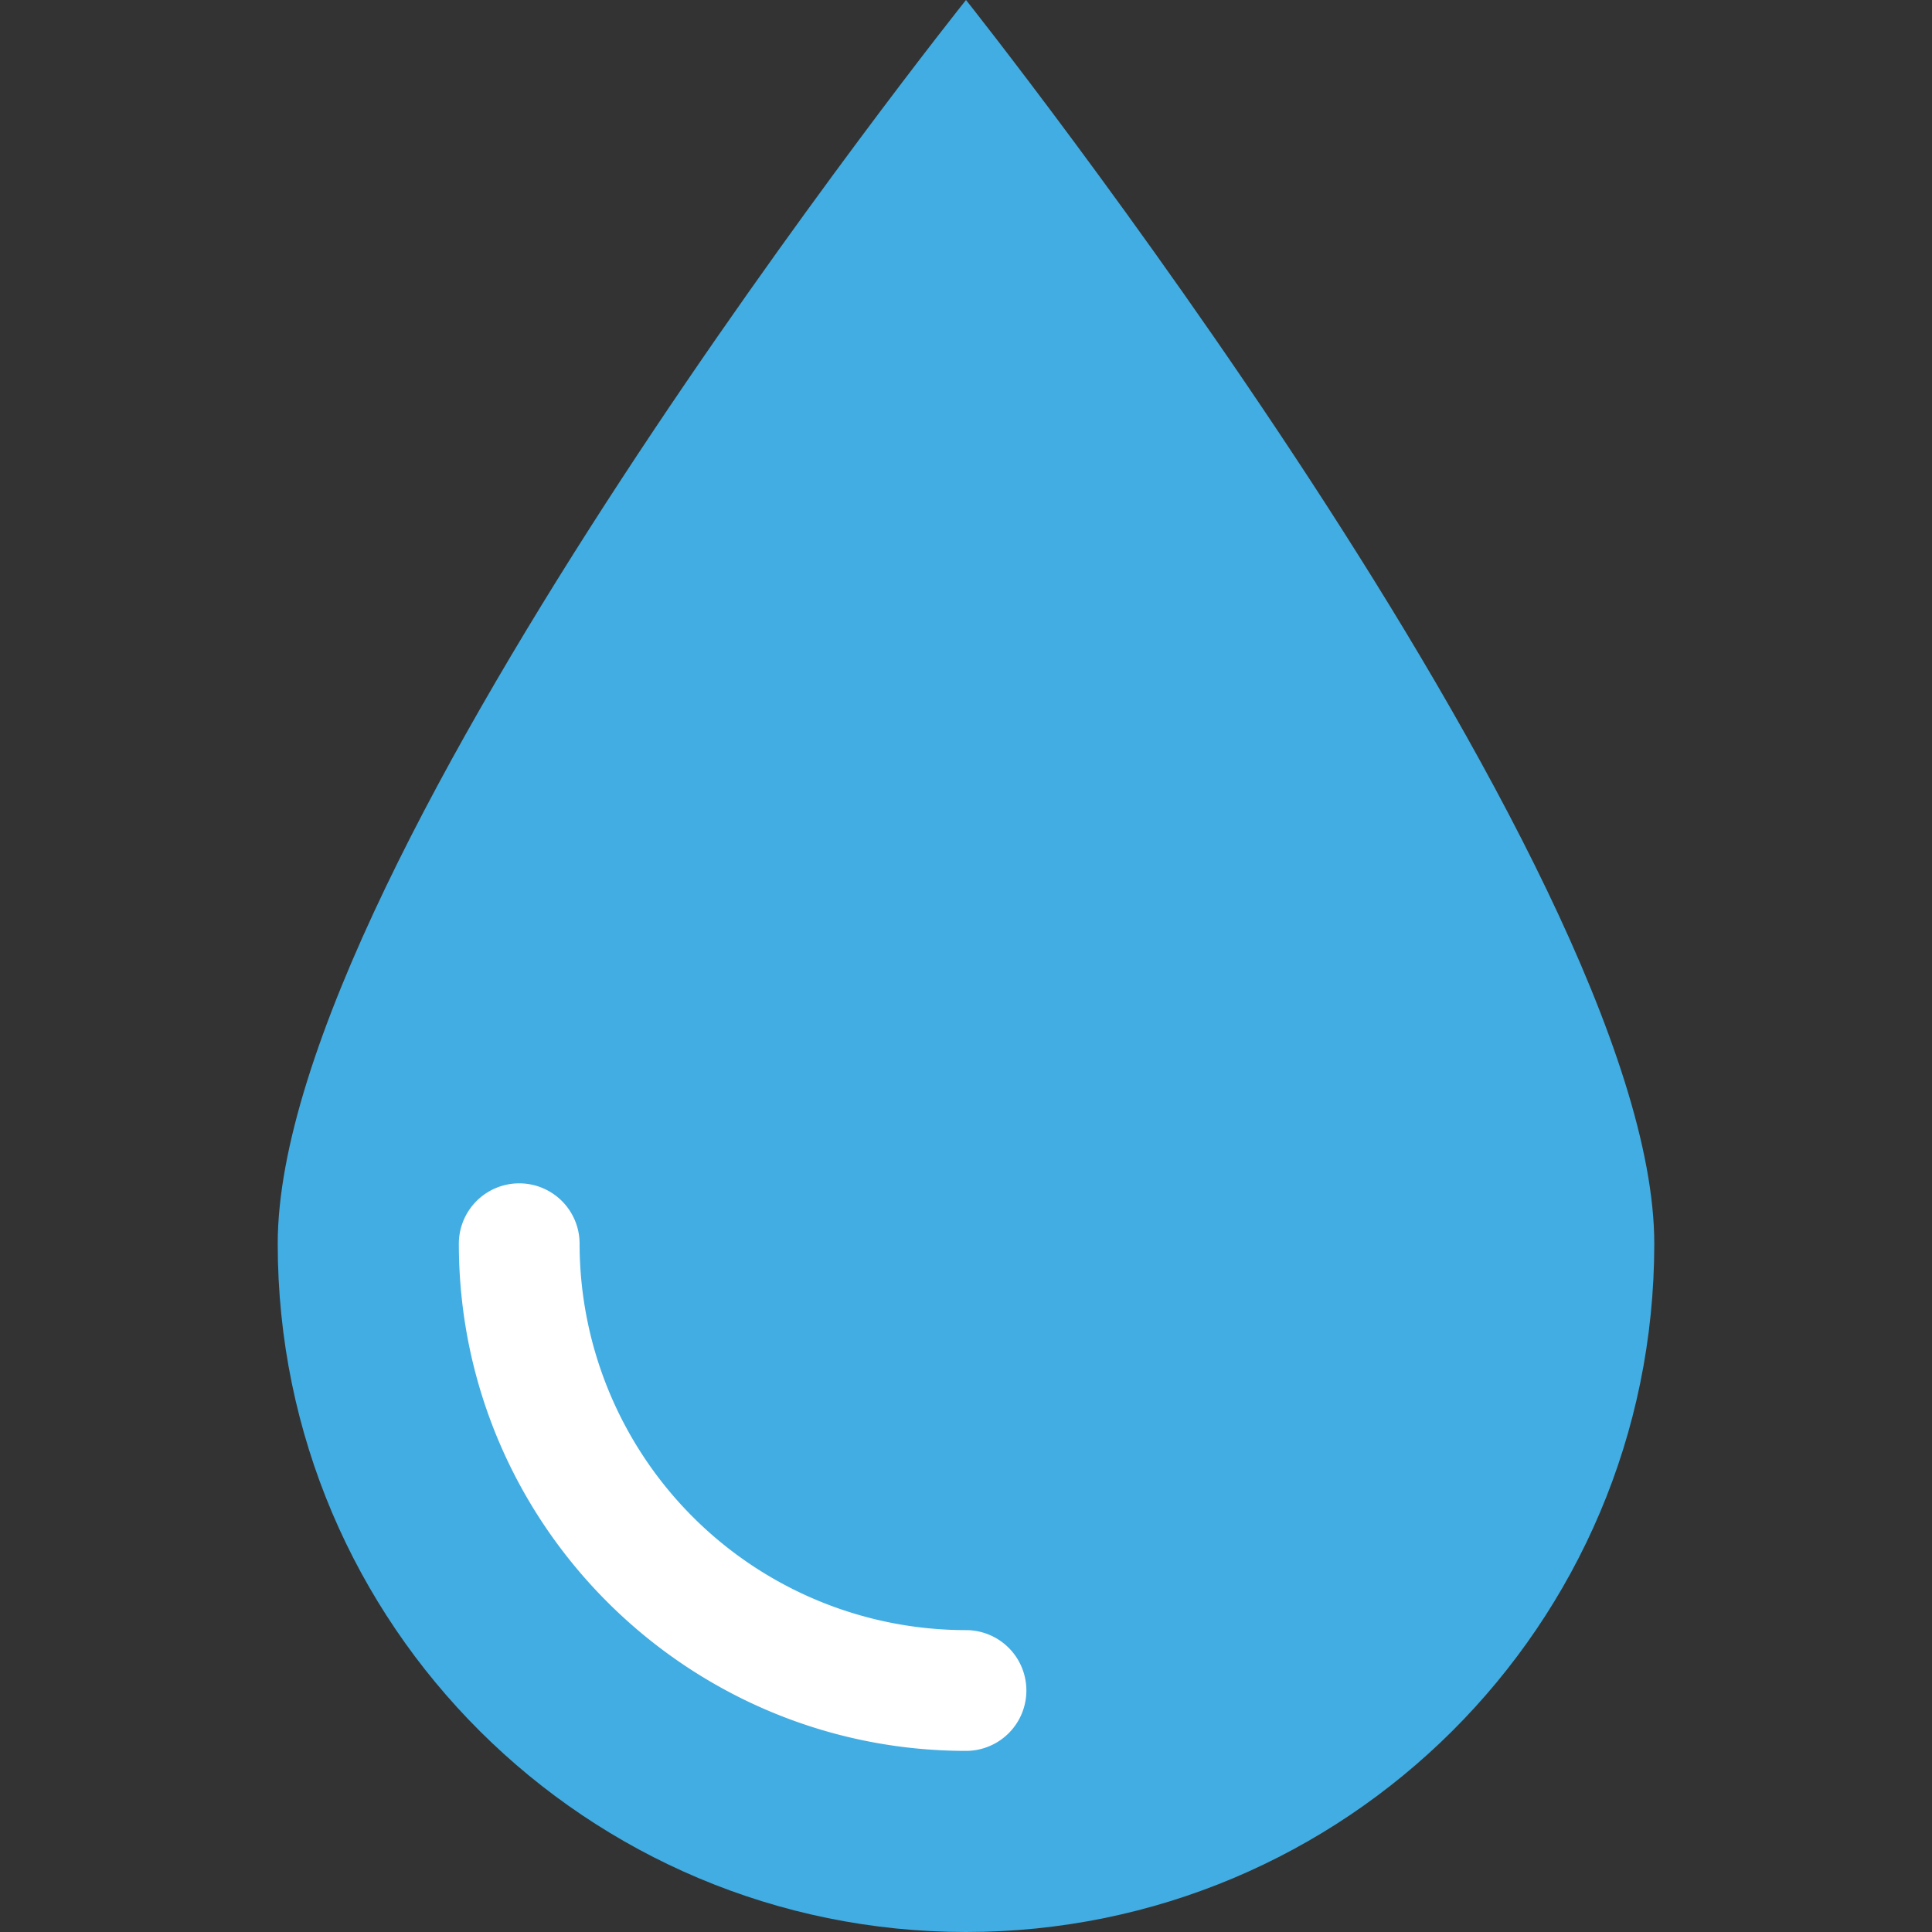 <svg id="Layer_1" data-name="Layer 1" xmlns="http://www.w3.org/2000/svg" viewBox="0 0 512 512"><rect x="0" y="0" width="512" height="512" fill="#333333" stroke="none"/><defs><style>.cls-1{fill:#42ade2;}.cls-2{fill:#fff;}</style></defs><title>canh_bao_mua_xanh_duong</title><path class="cls-1" d="M438.4,329.6C438.4,430.93,356.27,512,256,512S73.6,430.93,73.6,329.6,256,0,256,0,438.4,229.33,438.4,329.6Z"/><path class="cls-2" d="M256,464c-73.6,0-134.4-59.73-134.4-134.4a16,16,0,0,1,32,0A102.43,102.43,0,0,0,256,432a16,16,0,0,1,0,32Z"/></svg>